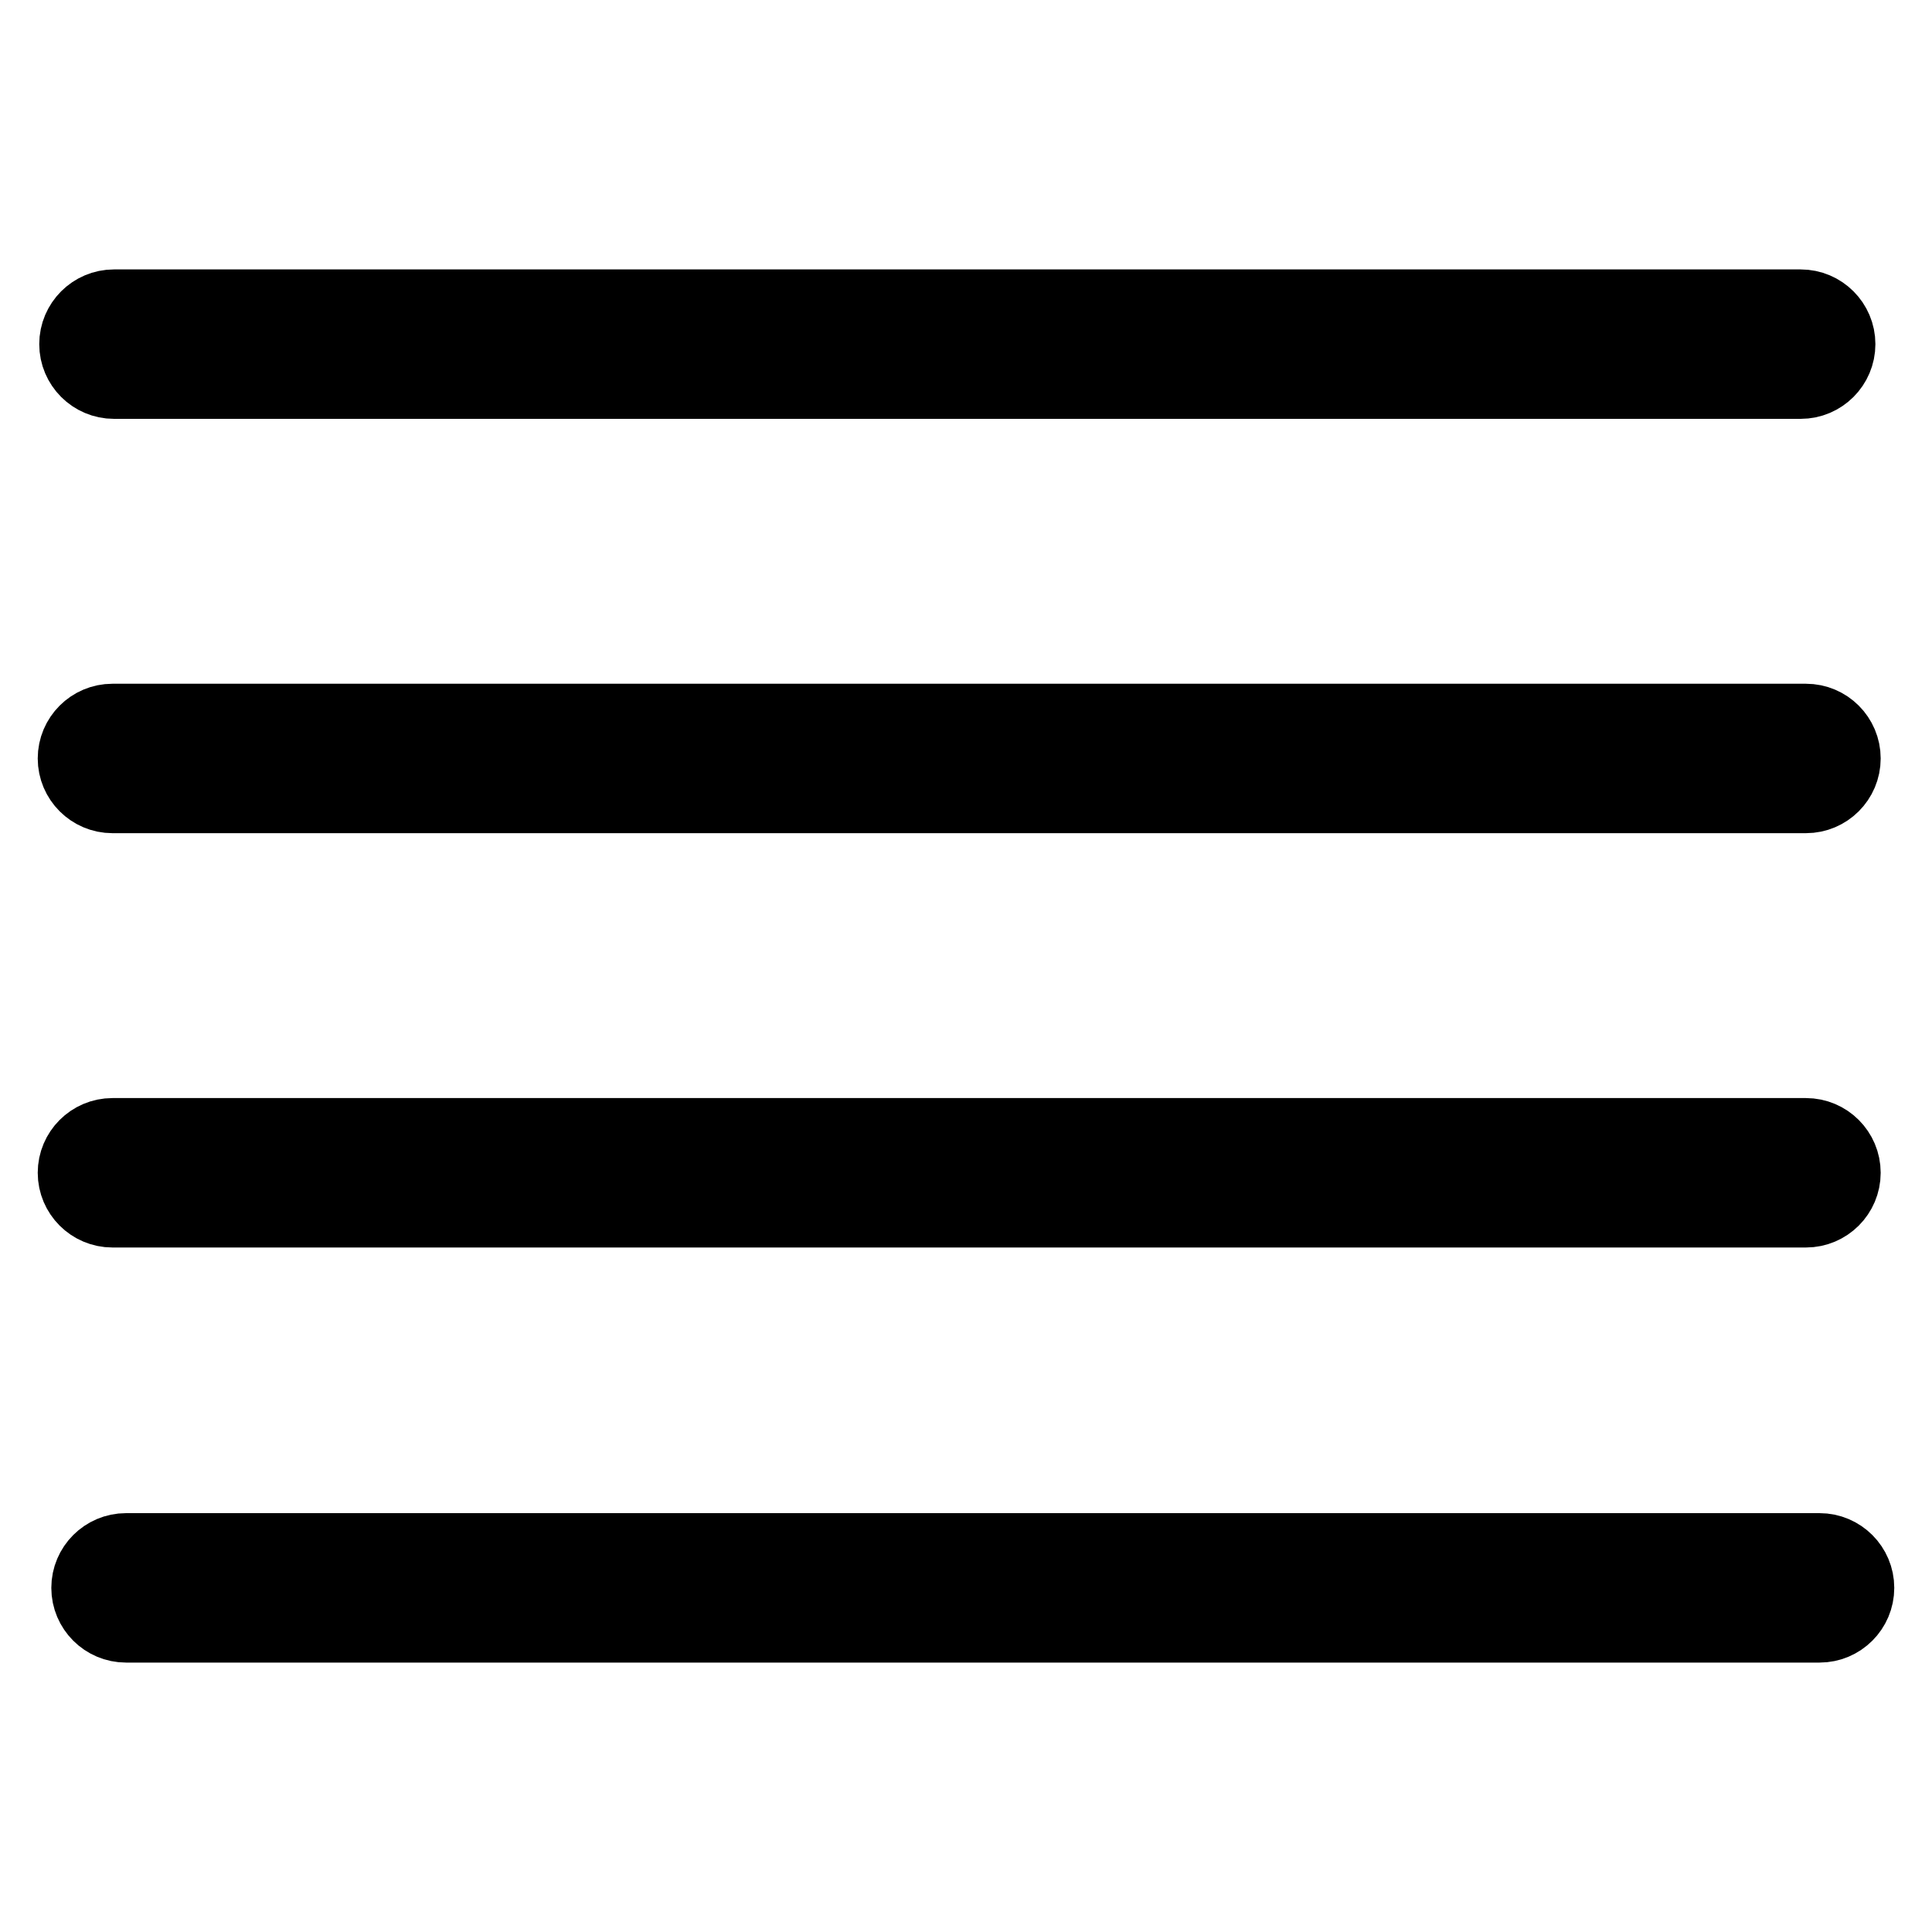 <?xml version="1.0" encoding="utf-8"?>
<!-- Svg Vector Icons : http://www.onlinewebfonts.com/icon -->
<!DOCTYPE svg PUBLIC "-//W3C//DTD SVG 1.1//EN" "http://www.w3.org/Graphics/SVG/1.1/DTD/svg11.dtd">
<svg version="1.1" xmlns="http://www.w3.org/2000/svg" xmlns:xlink="http://www.w3.org/1999/xlink" x="0px" y="0px" viewBox="0 0 256 256" enable-background="new 0 0 256 256" xml:space="preserve">
<g> <path stroke-width="10" fill-opacity="0" stroke="#000000"  d="M15.1,50.5h223.5c2.7,0,4.9-2.2,4.9-4.9s-2.2-4.9-4.9-4.9H15.1c-2.7,0-4.9,2.2-4.9,4.9S12.4,50.5,15.1,50.5 z M14.9,105.4h224.4c2.7,0,4.9-2.2,4.9-4.9s-2.2-4.9-4.9-4.9H14.9c-2.7,0-4.9,2.2-4.9,4.9C10,103.2,12.2,105.4,14.9,105.4z  M239.3,160.3c2.7,0,4.9-2.2,4.9-4.9s-2.2-4.9-4.9-4.9H14.9c-2.7,0-4.9,2.2-4.9,4.9s2.2,4.9,4.9,4.9H239.3z M241.1,205.5H16.7 c-2.7,0-4.9,2.2-4.9,4.9c0,2.7,2.2,4.9,4.9,4.9h224.4c2.7,0,4.9-2.2,4.9-4.9C246,207.7,243.8,205.5,241.1,205.5z"/></g>
</svg>